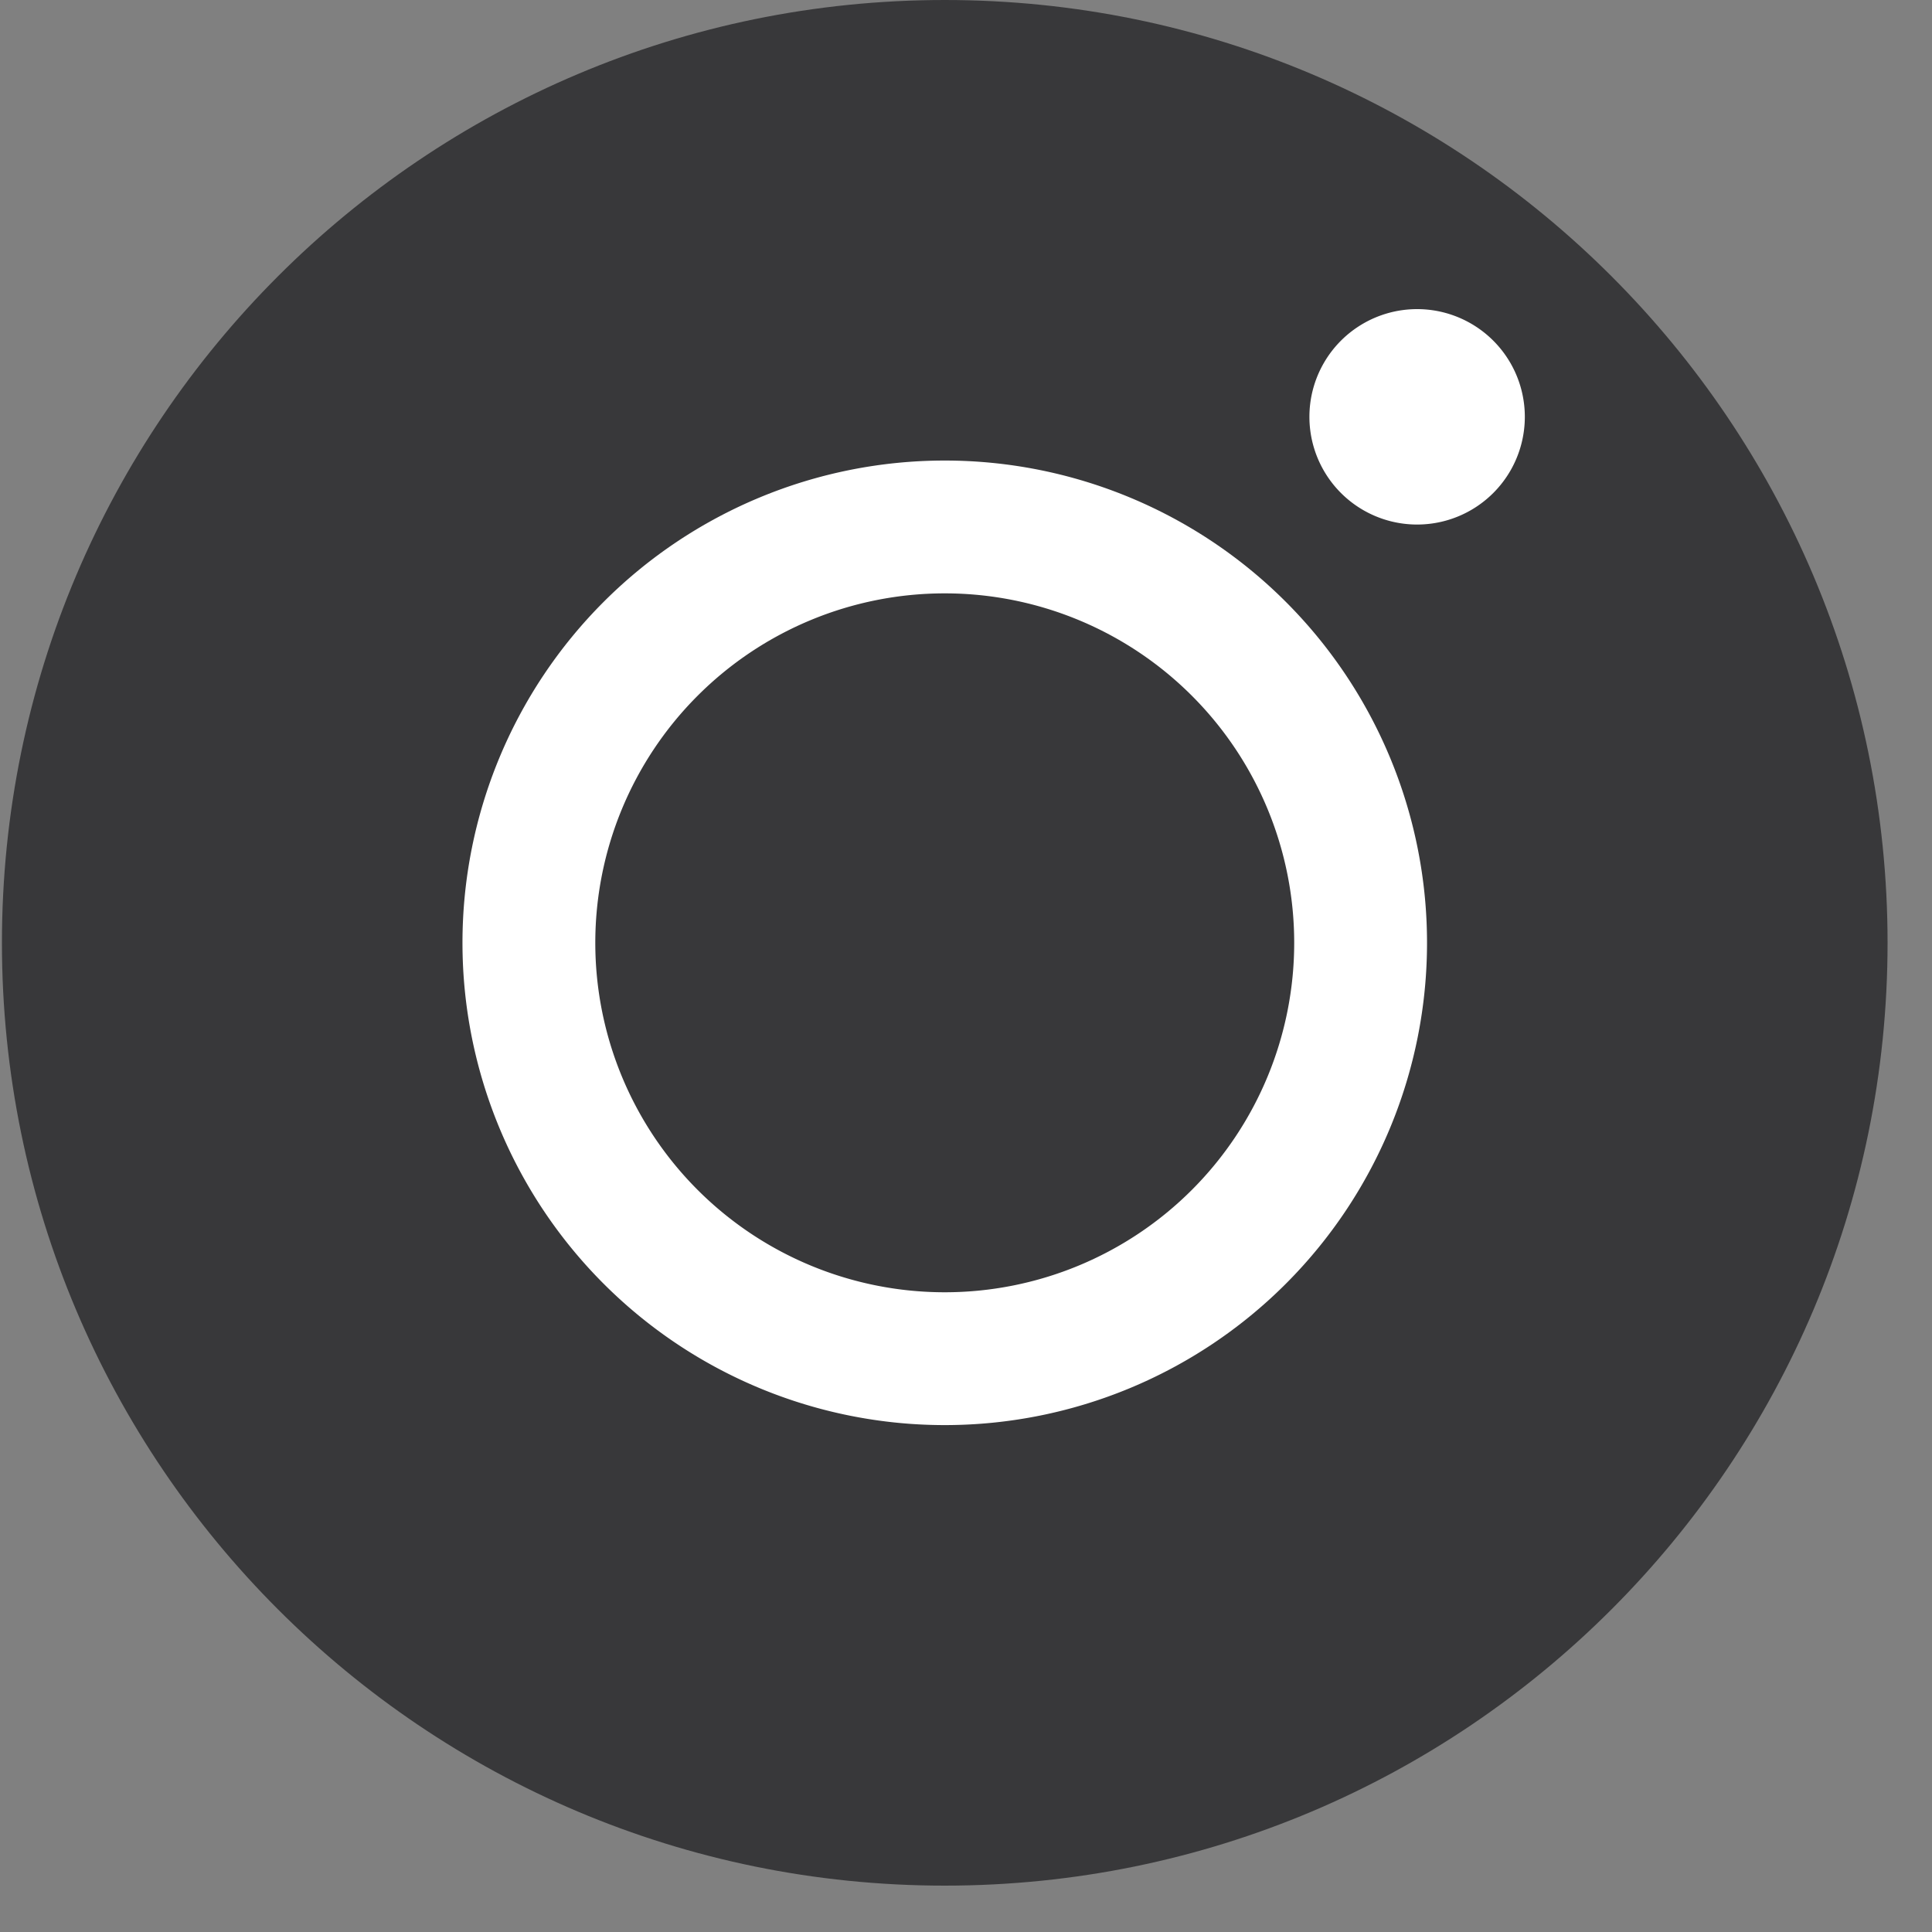 <svg width="40" height="40" fill="none" xmlns="http://www.w3.org/2000/svg"><rect width="100%" height="100%" fill="#808080" stroke="none"/><g clip-path="url(#clip0_4030_390)"><path d="M19.56 39.04c10.78 0 19.52-8.74 19.52-19.52S30.34 0 19.56 0 .04 8.74.04 19.52s8.74 19.52 19.52 19.52z" fill="#38383A"/><path d="M19.56 28.13a8.61 8.61 0 100-17.22 8.61 8.61 0 000 17.22z" stroke="#fff" stroke-width="2.75" stroke-miterlimit="10"/><path d="M29.34 10.86a2.23 2.23 0 100-4.46 2.23 2.23 0 000 4.46z" fill="#fff"/></g><defs><clipPath id="clip0_4030_390"><path fill="#fff" transform="translate(.04)" d="M0 0h39.04v39.04H0z"/></clipPath></defs></svg>